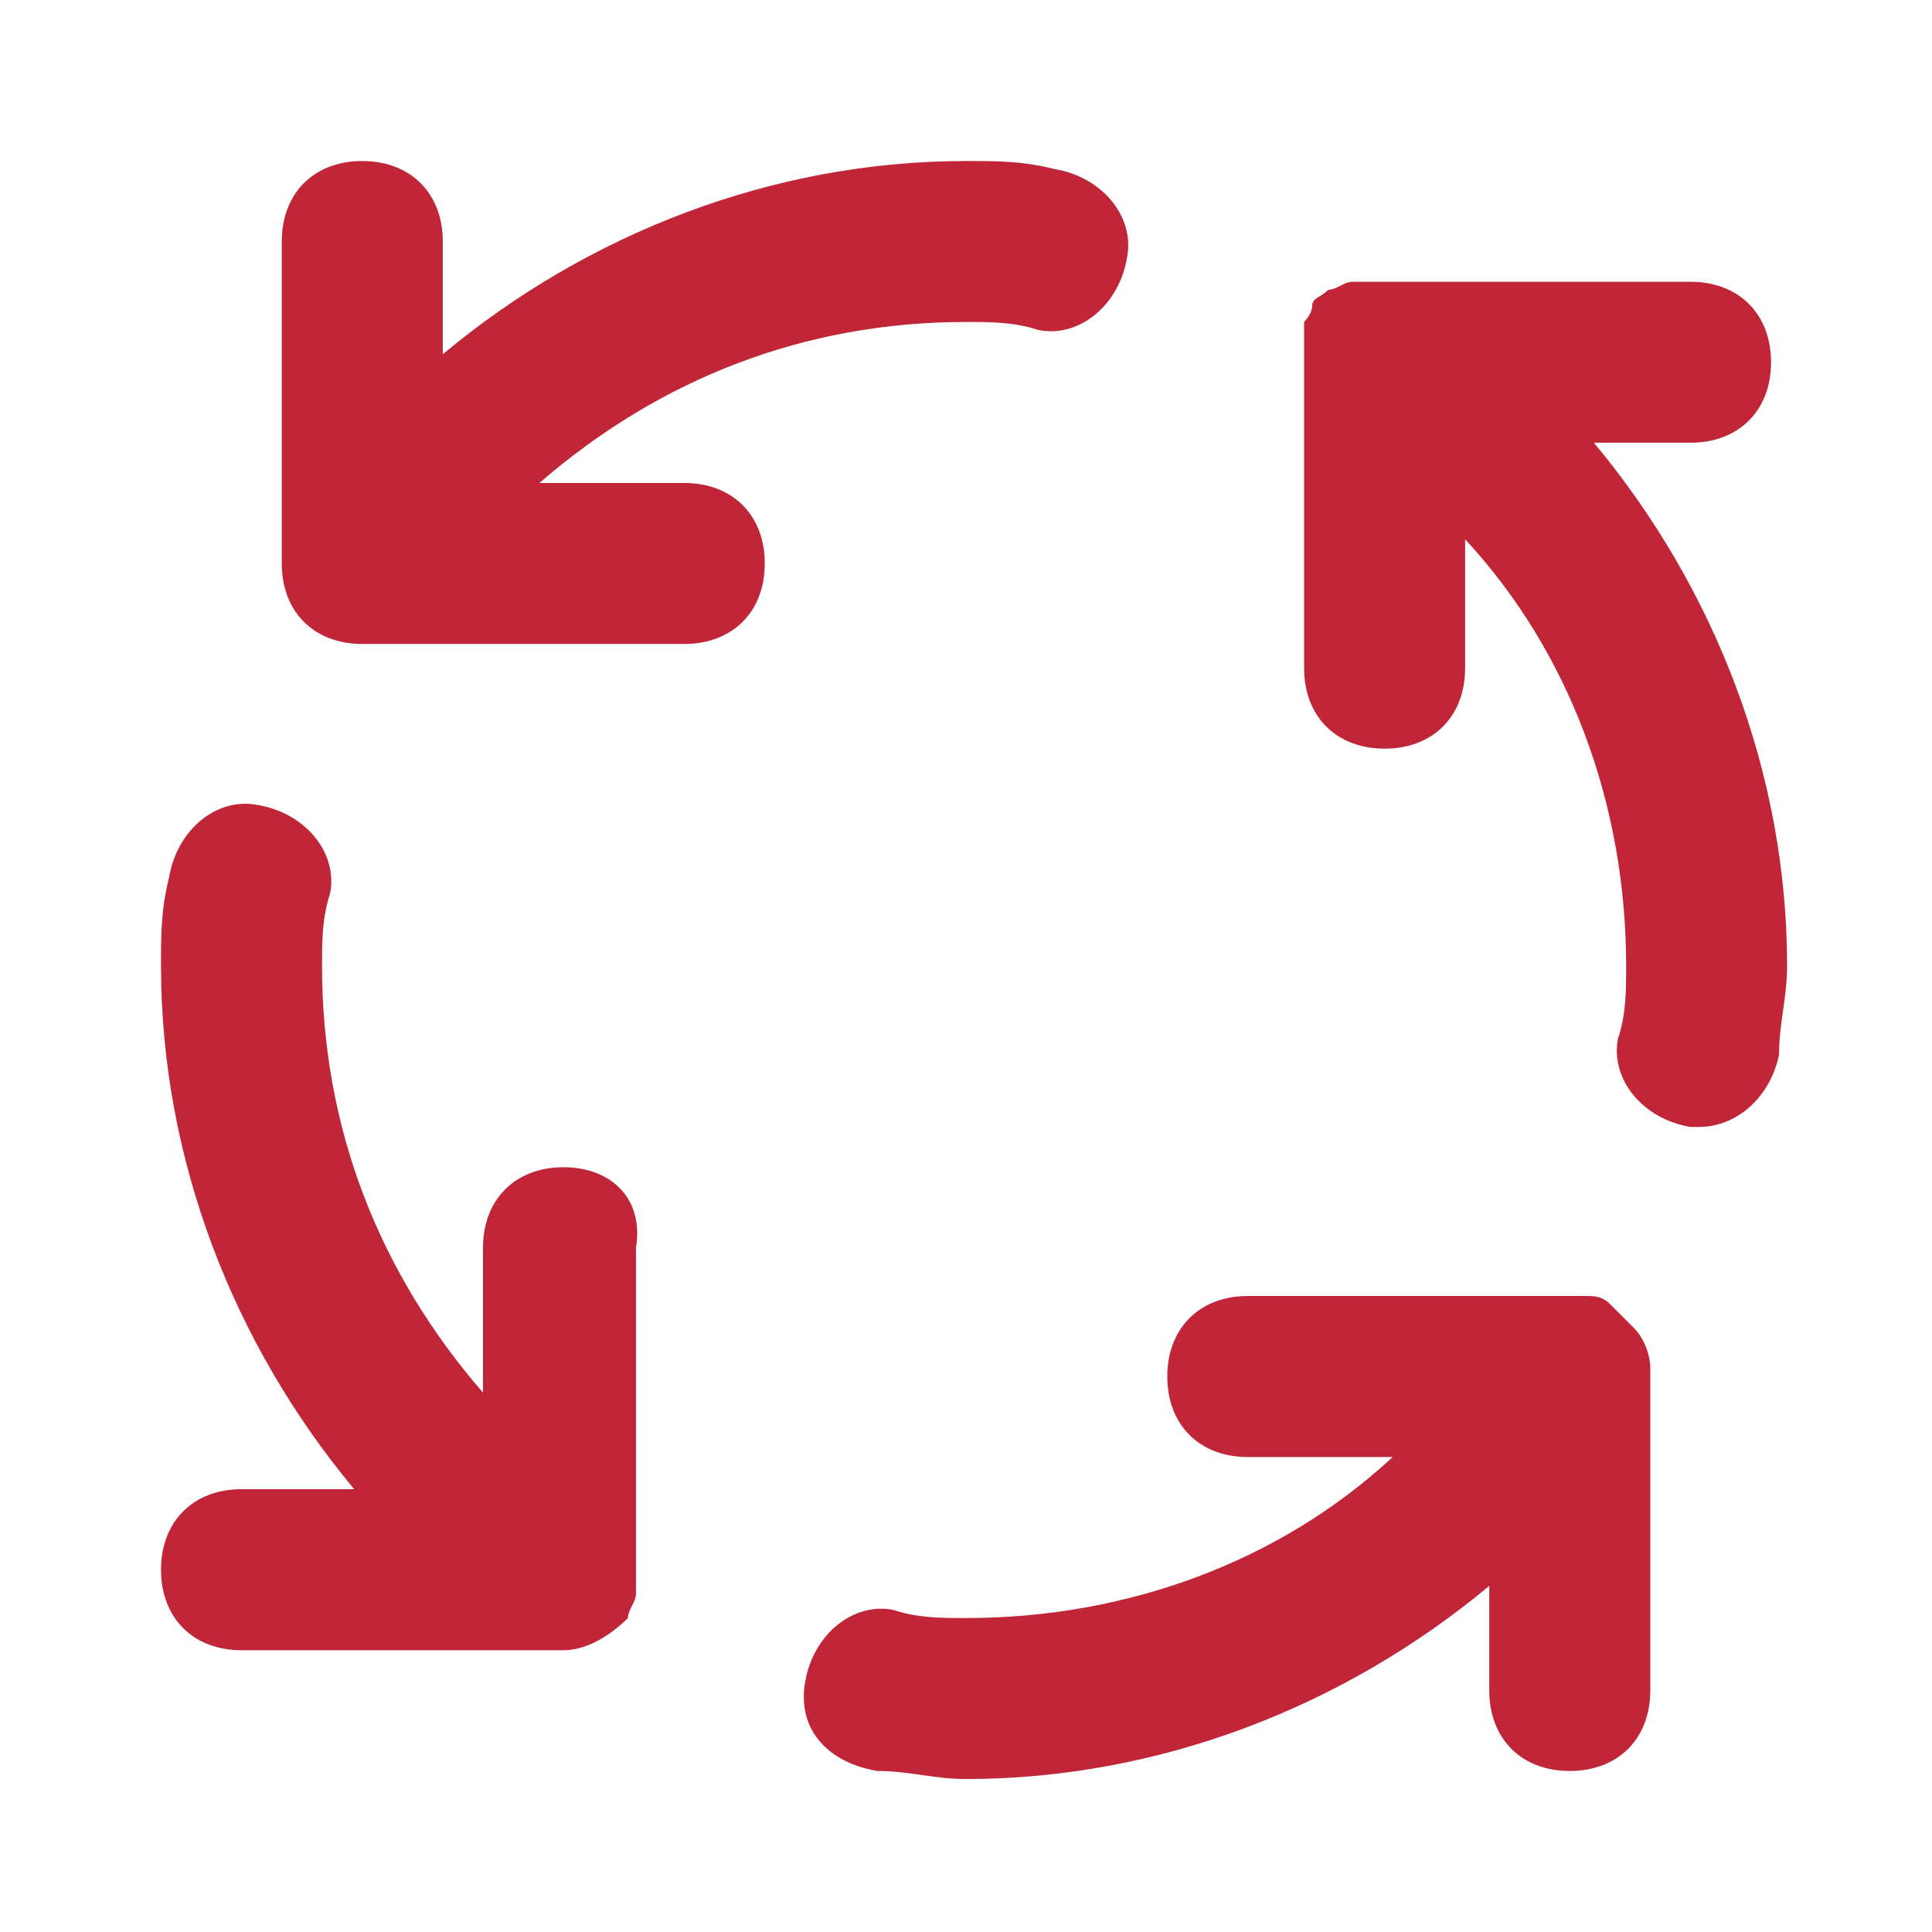<svg width="32" height="32" viewBox="0 0 32 32" fill="none" xmlns="http://www.w3.org/2000/svg">
<path d="M11.334 8H8.934C10.934 6.266 13.334 5.333 16 5.333C16.4 5.333 16.8 5.333 17.2 5.466C17.867 5.6 18.534 5.066 18.667 4.266C18.8 3.6 18.267 2.933 17.467 2.8C16.934 2.667 16.534 2.667 16 2.667C12.8 2.667 9.734 3.866 7.334 5.867V4C7.334 3.2 6.8 2.667 6 2.667C5.2 2.667 4.667 3.2 4.667 4V9.333C4.667 10.133 5.2 10.666 6 10.666H11.334C12.134 10.666 12.667 10.133 12.667 9.333C12.667 8.533 12.134 8 11.334 8ZM9.334 19.333C8.534 19.333 8 19.866 8 20.666V23.067C6.267 21.067 5.334 18.666 5.334 16C5.334 15.6 5.334 15.2 5.467 14.8C5.6 14.133 5.067 13.466 4.267 13.333C3.6 13.2 2.934 13.733 2.8 14.533C2.667 15.066 2.667 15.466 2.667 16C2.667 19.2 3.867 22.267 5.867 24.666H4C3.2 24.666 2.667 25.2 2.667 26C2.667 26.8 3.2 27.333 4 27.333H9.334C9.734 27.333 10.134 27.067 10.4 26.8C10.4 26.666 10.534 26.533 10.534 26.4C10.534 26.267 10.534 26.267 10.534 26.133V26V20.666C10.667 19.866 10.134 19.333 9.334 19.333ZM28 7.333C28.8 7.333 29.334 6.8 29.334 6C29.334 5.2 28.8 4.667 28 4.667H22.667C22.534 4.667 22.534 4.667 22.4 4.667C22.267 4.667 22.134 4.8 22 4.8C21.867 4.933 21.734 4.933 21.734 5.066C21.734 5.2 21.6 5.333 21.6 5.333C21.6 5.466 21.6 5.466 21.6 5.6V5.733V11.066C21.6 11.867 22.134 12.4 22.934 12.4C23.734 12.4 24.267 11.867 24.267 11.066V8.933C26 10.8 26.934 13.333 26.934 16C26.934 16.4 26.934 16.8 26.8 17.2C26.667 17.866 27.2 18.533 28 18.666H28.134C28.8 18.666 29.334 18.133 29.467 17.466C29.467 16.933 29.6 16.533 29.6 16C29.6 12.8 28.4 9.733 26.4 7.333H28ZM27.067 22C26.934 21.866 26.8 21.733 26.667 21.6C26.534 21.466 26.4 21.466 26.267 21.466H26.134H26H20.667C19.867 21.466 19.334 22 19.334 22.8C19.334 23.6 19.867 24.133 20.667 24.133H23.067C21.2 25.866 18.667 26.8 16 26.8C15.6 26.8 15.2 26.8 14.8 26.666C14.134 26.533 13.467 27.067 13.334 27.866C13.2 28.666 13.734 29.2 14.534 29.333C15.067 29.333 15.467 29.466 16 29.466C19.2 29.466 22.267 28.267 24.667 26.267V28C24.667 28.8 25.2 29.333 26 29.333C26.8 29.333 27.334 28.8 27.334 28V22.666C27.334 22.4 27.2 22.133 27.067 22Z" fill="#C02638"/>
</svg>
